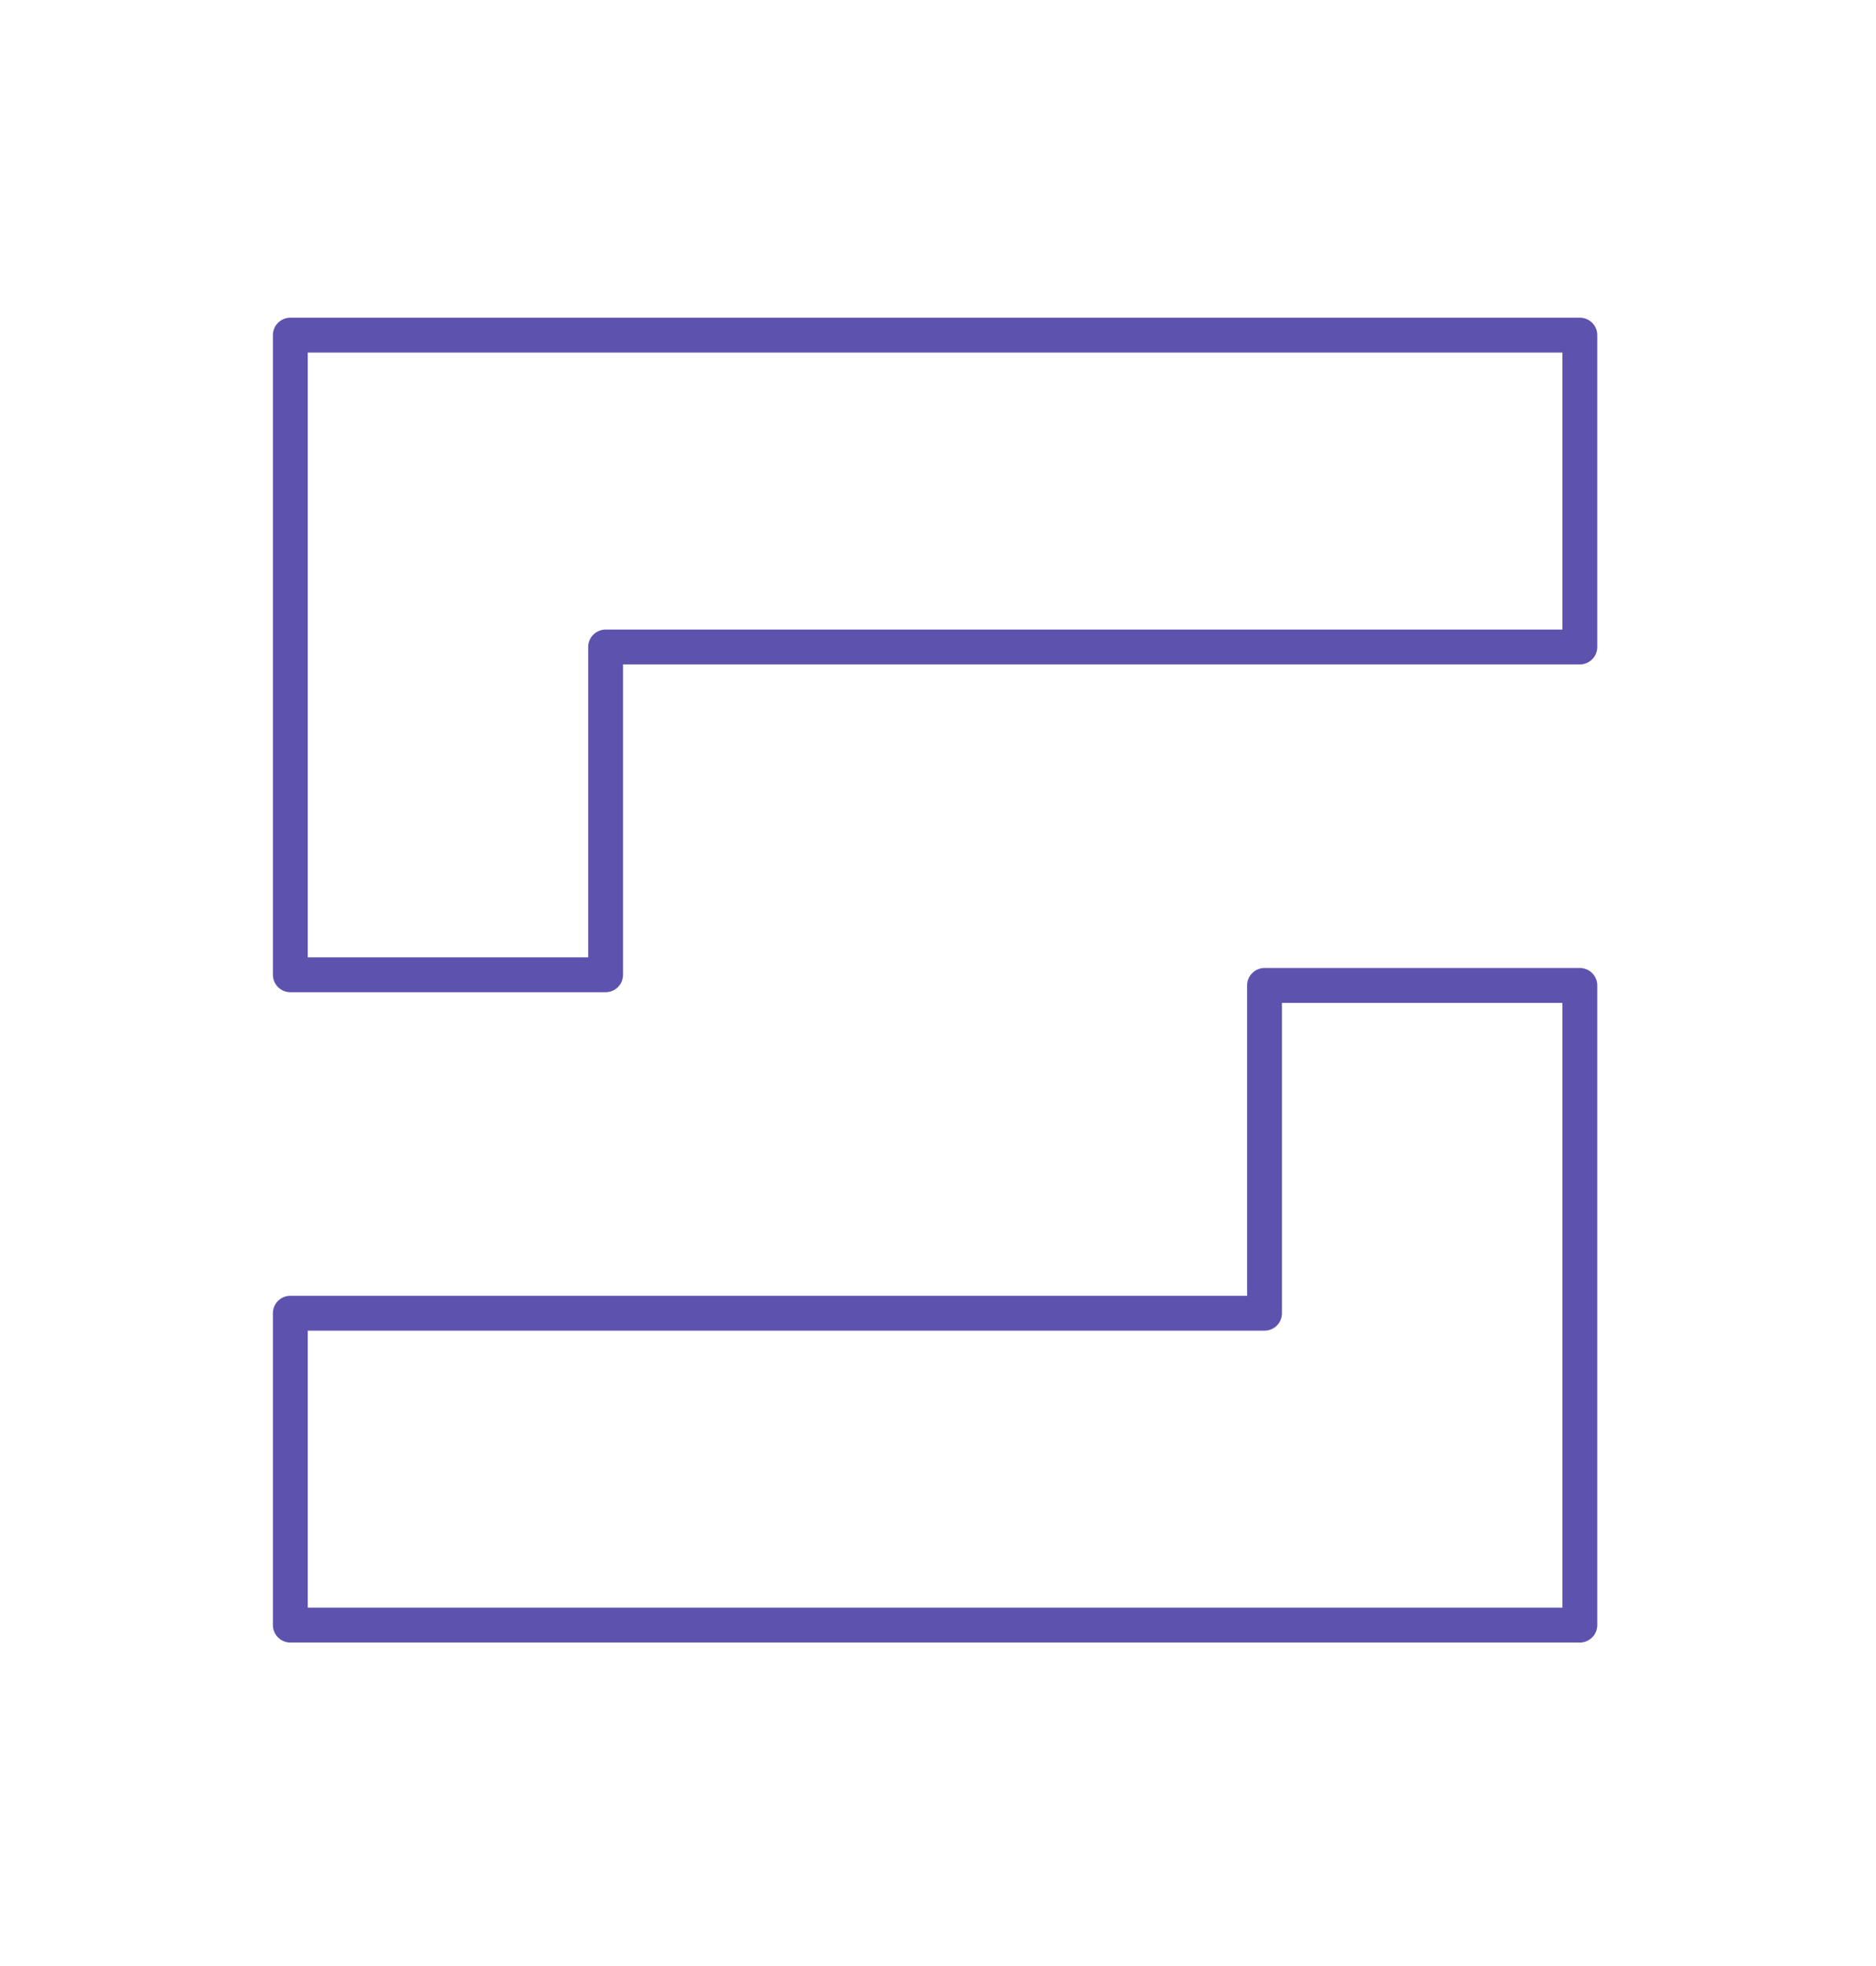 <?xml version="1.0" encoding="UTF-8"?> <svg xmlns="http://www.w3.org/2000/svg" width="84" height="88" viewBox="0 0 84 88" fill="none"><path d="M70.739 15H13V43.631H27.118V28.959H70.739V15ZM13 72.739H70.739V44.108H56.621V58.78H13V72.739Z" stroke="#5D53AF" stroke-width="1.561" stroke-linecap="round" stroke-linejoin="round"></path></svg> 